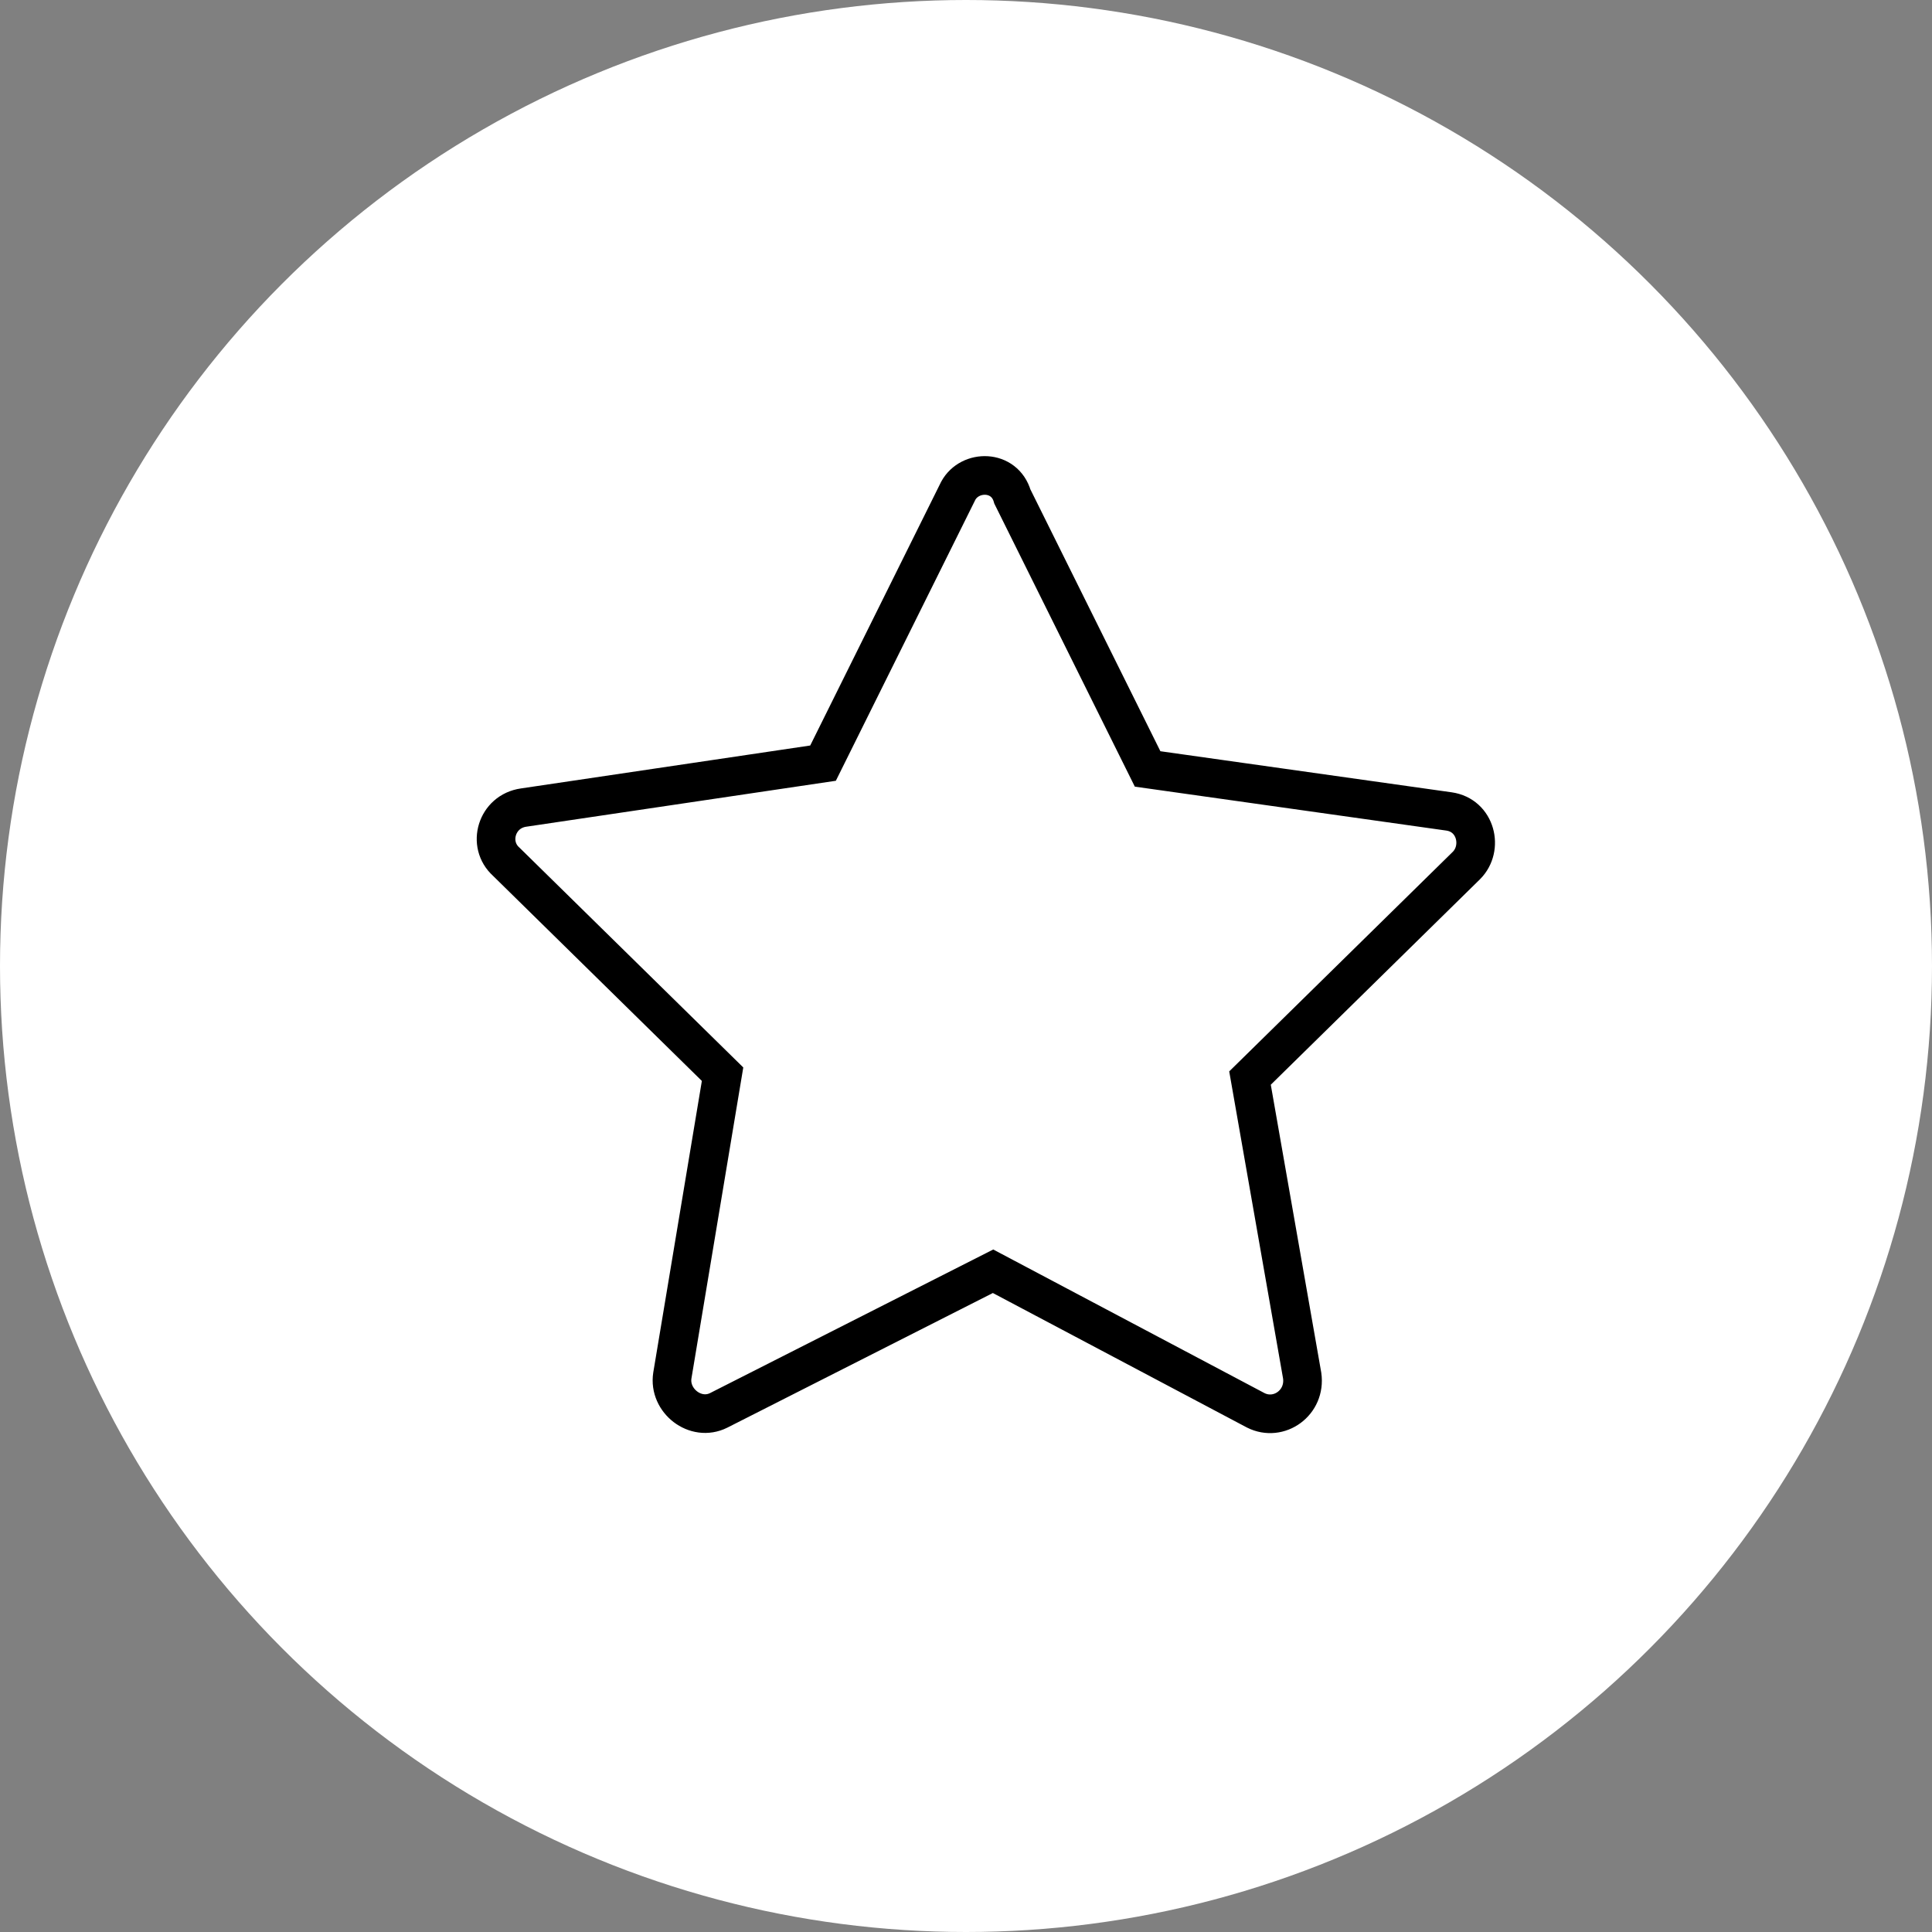 <?xml version="1.0" encoding="UTF-8"?> <svg xmlns="http://www.w3.org/2000/svg" viewBox="1950 2450.2 100 100" width="100" height="100"><rect x="1950" y="2450.2" width="100" height="100" fill="#808080" stroke="none"/><ellipse color="rgb(51, 51, 51)" fill="#ffffff" font-size-adjust="none" class="st0" cx="2000" cy="2500.2" r="50" id="tSvg11a010cc4d3" title="Ellipse 1" fill-opacity="1" stroke="none" stroke-opacity="1" rx="50" ry="50" style="transform: rotate(0deg);"></ellipse><path fill="none" stroke="rgb(35, 31, 32)" fill-opacity="1" stroke-width="2" stroke-opacity="1" color="rgb(51, 51, 51)" font-size-adjust="none" stroke-miterlimit="10" class="st2" display="none" id="tSvg13e54f04e0b" title="Path 1" d="M 2013.9 2521.7 C 2013.9 2515.1 2009.3 2509.6 2003.1 2508.3 C 2003.1 2507.167 2003.1 2506.033 2003.1 2504.9 C 2005.4 2503.8 2007 2501.5 2007 2498.7 C 2007 2498.1 2007 2495.9 2007 2495.3 C 2007 2491.5 2003.9 2488.5 2000.2 2488.5 C 1996.4 2488.5 1993.4 2491.6 1993.4 2495.3 C 1993.4 2495.9 1993.4 2498.1 1993.4 2498.7 C 1993.4 2501.4 1995 2503.7 1997.2 2504.8 C 1997.2 2505.967 1997.2 2507.133 1997.2 2508.3 C 1991.1 2509.7 1986.5 2515.1 1986.5 2521.7C 1986.5 2521.7 2013.9 2521.7 2013.9 2521.7Z"></path><path fill="none" stroke="rgb(35, 31, 32)" fill-opacity="1" stroke-width="2" stroke-opacity="1" color="rgb(51, 51, 51)" font-size-adjust="none" stroke-miterlimit="10" class="st2" display="none" id="tSvg85dc8fe32f" title="Path 2" d="M 2007.1 2493.3 C 2008.1 2492.7 2009.2 2492.2 2010.3 2492 C 2010.3 2491.133 2010.3 2490.267 2010.3 2489.4 C 2008.6 2488.6 2007.4 2486.8 2007.4 2484.8 C 2007.4 2484.4 2007.4 2482.7 2007.4 2482.2 C 2007.4 2479.3 2009.7 2477 2012.6 2477 C 2015.5 2477 2017.8 2479.3 2017.8 2482.2 C 2017.8 2482.6 2017.8 2484.3 2017.8 2484.8 C 2017.8 2486.9 2016.6 2488.6 2014.8 2489.5 C 2014.8 2490.333 2014.8 2491.167 2014.8 2492 C 2019.5 2493 2023 2497.1 2023 2502.1 C 2017.4 2502.1 2011.8 2502.1 2006.2 2502.1"></path><path fill="none" stroke="rgb(35, 31, 32)" fill-opacity="1" stroke-width="2" stroke-opacity="1" color="rgb(51, 51, 51)" font-size-adjust="none" stroke-miterlimit="10" class="st2" display="none" id="tSvg52bc842452" title="Path 3" d="M 1993.7 2493.3 C 1992.7 2492.7 1991.6 2492.2 1990.5 2492 C 1990.5 2491.133 1990.5 2490.267 1990.5 2489.4 C 1992.2 2488.6 1993.5 2486.8 1993.5 2484.7 C 1993.5 2484.3 1993.5 2482.6 1993.5 2482.1 C 1993.5 2479.2 1991.2 2476.9 1988.3 2476.9 C 1985.5 2476.9 1983.1 2479.2 1983.1 2482.1 C 1983.1 2482.5 1983.1 2484.2 1983.1 2484.7 C 1983.1 2486.7 1984.3 2488.5 1986 2489.3 C 1986 2490.2 1986 2491.1 1986 2492 C 1981.4 2493 1977.9 2497.2 1977.9 2502.1 C 1983.167 2502.1 1988.433 2502.1 1993.7 2502.1"></path><path fill="none" stroke="rgb(35, 31, 32)" fill-opacity="1" stroke-width="2" stroke-opacity="1" color="rgb(51, 51, 51)" font-size-adjust="none" stroke-miterlimit="10" class="st4" display="none" id="tSvge1a7e63b7a" title="Path 4" d="M 2022.8 2479.4 C 2013.1 2479.4 2003.4 2479.4 1993.7 2479.4 C 1993.7 2487.1 1993.7 2494.8 1993.7 2502.5 C 1995.933 2502.5 1998.167 2502.5 2000.4 2502.5 C 2000.4 2504.7 2000.4 2506.9 2000.4 2509.1 C 2002.633 2506.9 2004.867 2504.7 2007.1 2502.5 C 2012.333 2502.5 2017.567 2502.5 2022.8 2502.5C 2022.8 2494.8 2022.8 2487.1 2022.8 2479.4Z"></path><path fill="none" stroke="rgb(35, 31, 32)" fill-opacity="1" stroke-width="2" stroke-opacity="1" color="rgb(51, 51, 51)" font-size-adjust="none" stroke-miterlimit="10" class="st4" display="none" id="tSvgc96a4f57f" title="Path 5" d="M 1993.7 2492.1 C 1989.067 2492.1 1984.433 2492.1 1979.8 2492.1 C 1979.8 2499.8 1979.8 2507.5 1979.8 2515.2 C 1982.233 2515.2 1984.667 2515.2 1987.1 2515.2 C 1989.333 2517.567 1991.567 2519.933 1993.8 2522.3 C 1993.8 2519.933 1993.8 2517.567 1993.8 2515.2 C 1999.3 2515.2 2004.8 2515.2 2010.3 2515.2 C 2010.3 2511.067 2010.3 2506.933 2010.3 2502.8"></path><ellipse color="rgb(51, 51, 51)" font-size-adjust="none" stroke-miterlimit="10" stroke-width="2" stroke="rgb(35, 31, 32)" transform="matrix(1, -0.004, 0.004, 1, -0.131, 0.189)" class="st2" cx="2001" cy="2485.5" rx="1.7" ry="1.7" display="none" id="tSvg8d95948007" title="Ellipse 2" fill="none" fill-opacity="1" stroke-opacity="1" style="transform: rotate(0deg);"></ellipse><ellipse color="rgb(51, 51, 51)" font-size-adjust="none" stroke-miterlimit="10" stroke-width="2" stroke="rgb(35, 31, 32)" transform="matrix(1, -0.004, 0.004, 1, -0.131, 0.217)" class="st2" cx="2008.8" cy="2485.5" rx="1.7" ry="1.7" display="none" id="tSvg11a1ff68c6a" title="Ellipse 3" fill="none" fill-opacity="1" stroke-opacity="1" style="transform: rotate(0deg);"></ellipse><path fill="none" stroke="rgb(35, 31, 32)" fill-opacity="1" stroke-width="2" stroke-opacity="1" color="rgb(51, 51, 51)" font-size-adjust="none" stroke-miterlimit="10" class="st2" display="none" id="tSvg127190f08bd" title="Path 6" d="M 1975.8 2482.3 C 1977.633 2482.3 1979.467 2482.3 1981.3 2482.3 C 1984.367 2492.567 1987.433 2502.833 1990.5 2513.1 C 1998.533 2513.1 2006.567 2513.1 2014.6 2513.1 C 2015.9 2504.6 2017.2 2496.1 2018.5 2487.6 C 2006.633 2487.6 1994.767 2487.6 1982.9 2487.6"></path><ellipse color="rgb(51, 51, 51)" font-size-adjust="none" stroke-miterlimit="10" stroke-width="2" stroke="rgb(35, 31, 32)" class="st2" cx="1993.6" cy="2519.9" rx="3.1" ry="3.1" display="none" id="tSvgbd5aa878c" title="Ellipse 4" fill="none" fill-opacity="1" stroke-opacity="1" style="transform: rotate(0deg);"></ellipse><ellipse color="rgb(51, 51, 51)" font-size-adjust="none" stroke-miterlimit="10" stroke-width="2" stroke="rgb(35, 31, 32)" class="st2" cx="2011.1" cy="2520.1" r="3.1" display="none" id="tSvg1ccc699c72" title="Ellipse 5" fill="none" fill-opacity="1" stroke-opacity="1" rx="3.1" ry="3.1" style="transform: rotate(0deg);"></ellipse><line color="rgb(51, 51, 51)" font-size-adjust="none" stroke-miterlimit="10" stroke-width="2" stroke="rgb(35, 31, 32)" class="st2" x1="1988.9" y1="2507.8" x2="1991.7" y2="2517.2" display="none" id="tSvg16848f3680b" title="Line 1" fill="none" fill-opacity="1" stroke-opacity="1"></line><line color="rgb(51, 51, 51)" font-size-adjust="none" stroke-miterlimit="10" stroke-width="2" stroke="rgb(35, 31, 32)" class="st2" x1="1997" y1="2519.3" x2="2008" y2="2519.3" display="none" id="tSvg3b1f3f802d" title="Line 2" fill="none" fill-opacity="1" stroke-opacity="1"></line><path color="rgb(51, 51, 51)" font-size-adjust="none" stroke-miterlimit="10" stroke-width="2" stroke="rgb(0, 0, 0)" x="23.2" y="44.2" class="st5" width="45.2" height="24.7" display="none" id="tSvg15449da360c" title="Rectangle 1" fill="none" fill-opacity="1" stroke-opacity="1" d="M 1973.2 2494.2L 2018.4 2494.2L 2018.4 2518.9L 1973.2 2518.9Z" style="transform: rotate(0deg);"></path><ellipse color="rgb(51, 51, 51)" font-size-adjust="none" stroke-miterlimit="10" stroke-width="2" stroke="rgb(0, 0, 0)" class="st5" cx="1996" cy="2506.5" r="7.7" display="none" id="tSvg1310f5f0340" title="Ellipse 6" fill="none" fill-opacity="1" stroke-opacity="1" rx="7.7" ry="7.7" style="transform: rotate(0deg);"></ellipse><line color="rgb(51, 51, 51)" font-size-adjust="none" stroke-miterlimit="10" stroke-width="2" stroke="rgb(0, 0, 0)" class="st5" x1="1977.9" y1="2498.9" x2="1977.9" y2="2514.2" display="none" id="tSvg4bf4bdca64" title="Line 3" fill="none" fill-opacity="1" stroke-opacity="1"></line><line color="rgb(51, 51, 51)" font-size-adjust="none" stroke-miterlimit="10" stroke-width="2" stroke="rgb(0, 0, 0)" class="st5" x1="2013.8" y1="2498.9" x2="2013.8" y2="2514.2" display="none" id="tSvg163d1837db" title="Line 4" fill="none" fill-opacity="1" stroke-opacity="1"></line><path fill="none" stroke="rgb(0, 0, 0)" fill-opacity="1" stroke-width="2" stroke-opacity="1" color="rgb(51, 51, 51)" font-size-adjust="none" stroke-miterlimit="10" class="st5" display="none" id="tSvge1b4ac7879" title="Path 7" d="M 1978.7 2494.2 C 1978.7 2492.2 1978.7 2490.2 1978.7 2488.2 C 1993.767 2488.2 2008.833 2488.2 2023.9 2488.2 C 2023.9 2496.433 2023.9 2504.667 2023.9 2512.9 C 2022.067 2512.9 2020.233 2512.9 2018.4 2512.9"></path><path fill="none" stroke="rgb(0, 0, 0)" fill-opacity="1" stroke-width="2" stroke-opacity="1" color="rgb(51, 51, 51)" font-size-adjust="none" stroke-miterlimit="10" class="st5" display="none" id="tSvg1855c57b435" title="Path 8" d="M 1983.8 2488.7 C 1983.8 2486.7 1983.8 2484.7 1983.8 2482.7 C 1998.867 2482.7 2013.933 2482.7 2029 2482.7 C 2029 2490.933 2029 2499.167 2029 2507.4 C 2027.167 2507.4 2025.333 2507.4 2023.5 2507.4"></path><ellipse color="rgb(51, 51, 51)" font-size-adjust="none" stroke-miterlimit="10" stroke-width="2" stroke="rgb(0, 0, 0)" class="st5" cx="2000.8" cy="2499.4" r="20.2" display="none" id="tSvg51d870bd4c" title="Ellipse 7" fill="none" fill-opacity="1" stroke-opacity="1" rx="20.2" ry="20.2" style="transform: rotate(0deg);"></ellipse><line color="rgb(51, 51, 51)" font-size-adjust="none" stroke-miterlimit="10" stroke-width="2" stroke="rgb(0, 0, 0)" class="st5" x1="2000.4" y1="2484.2" x2="2000.4" y2="2503.3" display="none" id="tSvg13e5005903f" title="Line 5" fill="none" fill-opacity="1" stroke-opacity="1"></line><line color="rgb(51, 51, 51)" font-size-adjust="none" stroke-miterlimit="10" stroke-width="2" stroke="rgb(0, 0, 0)" class="st5" x1="2000.4" y1="2503.3" x2="2007" y2="2496.7" display="none" id="tSvg17477b9bf01" title="Line 6" fill="none" fill-opacity="1" stroke-opacity="1"></line><ellipse color="rgb(51, 51, 51)" font-size-adjust="none" stroke-miterlimit="10" stroke-width="2" stroke="rgb(0, 0, 0)" class="st6" cx="2000.8" cy="2499.4" r="25.2" display="none" id="tSvg180ae1ef606" title="Ellipse 8" fill="none" fill-opacity="1" stroke-opacity="1" rx="25.2" ry="25.2" style="transform: rotate(0deg);"></ellipse><path fill="none" stroke="rgb(0, 0, 0)" fill-opacity="1" stroke-width="2" stroke-opacity="1" color="rgb(51, 51, 51)" font-size-adjust="none" stroke-miterlimit="10" class="st5" id="tSvgd61b51bc" title="Path 9" d="M 1999.6 2475.6 C 1997.267 2480.3 1994.933 2485 1992.6 2489.7 C 1987.433 2490.467 1982.267 2491.233 1977.1 2492 C 1975.7 2492.2 1975.2 2493.9 1976.2 2494.8 C 1979.933 2498.467 1983.667 2502.133 1987.4 2505.8 C 1986.533 2511 1985.667 2516.2 1984.8 2521.4 C 1984.6 2522.7 1986 2523.8 1987.2 2523.2 C 1991.933 2520.8 1996.667 2518.4 2001.4 2516 C 2005.933 2518.4 2010.467 2520.8 2015 2523.2 C 2016.2 2523.8 2017.6 2522.8 2017.4 2521.4 C 2016.5 2516.267 2015.6 2511.133 2014.7 2506 C 2018.433 2502.333 2022.167 2498.667 2025.9 2495 C 2026.8 2494.1 2026.4 2492.4 2025 2492.2 C 2019.8 2491.467 2014.6 2490.733 2009.4 2490 C 2007.067 2485.3 2004.733 2480.6 2002.4 2475.9C 2002 2474.5 2000.2 2474.5 1999.6 2475.6Z"></path><defs> </defs></svg> 